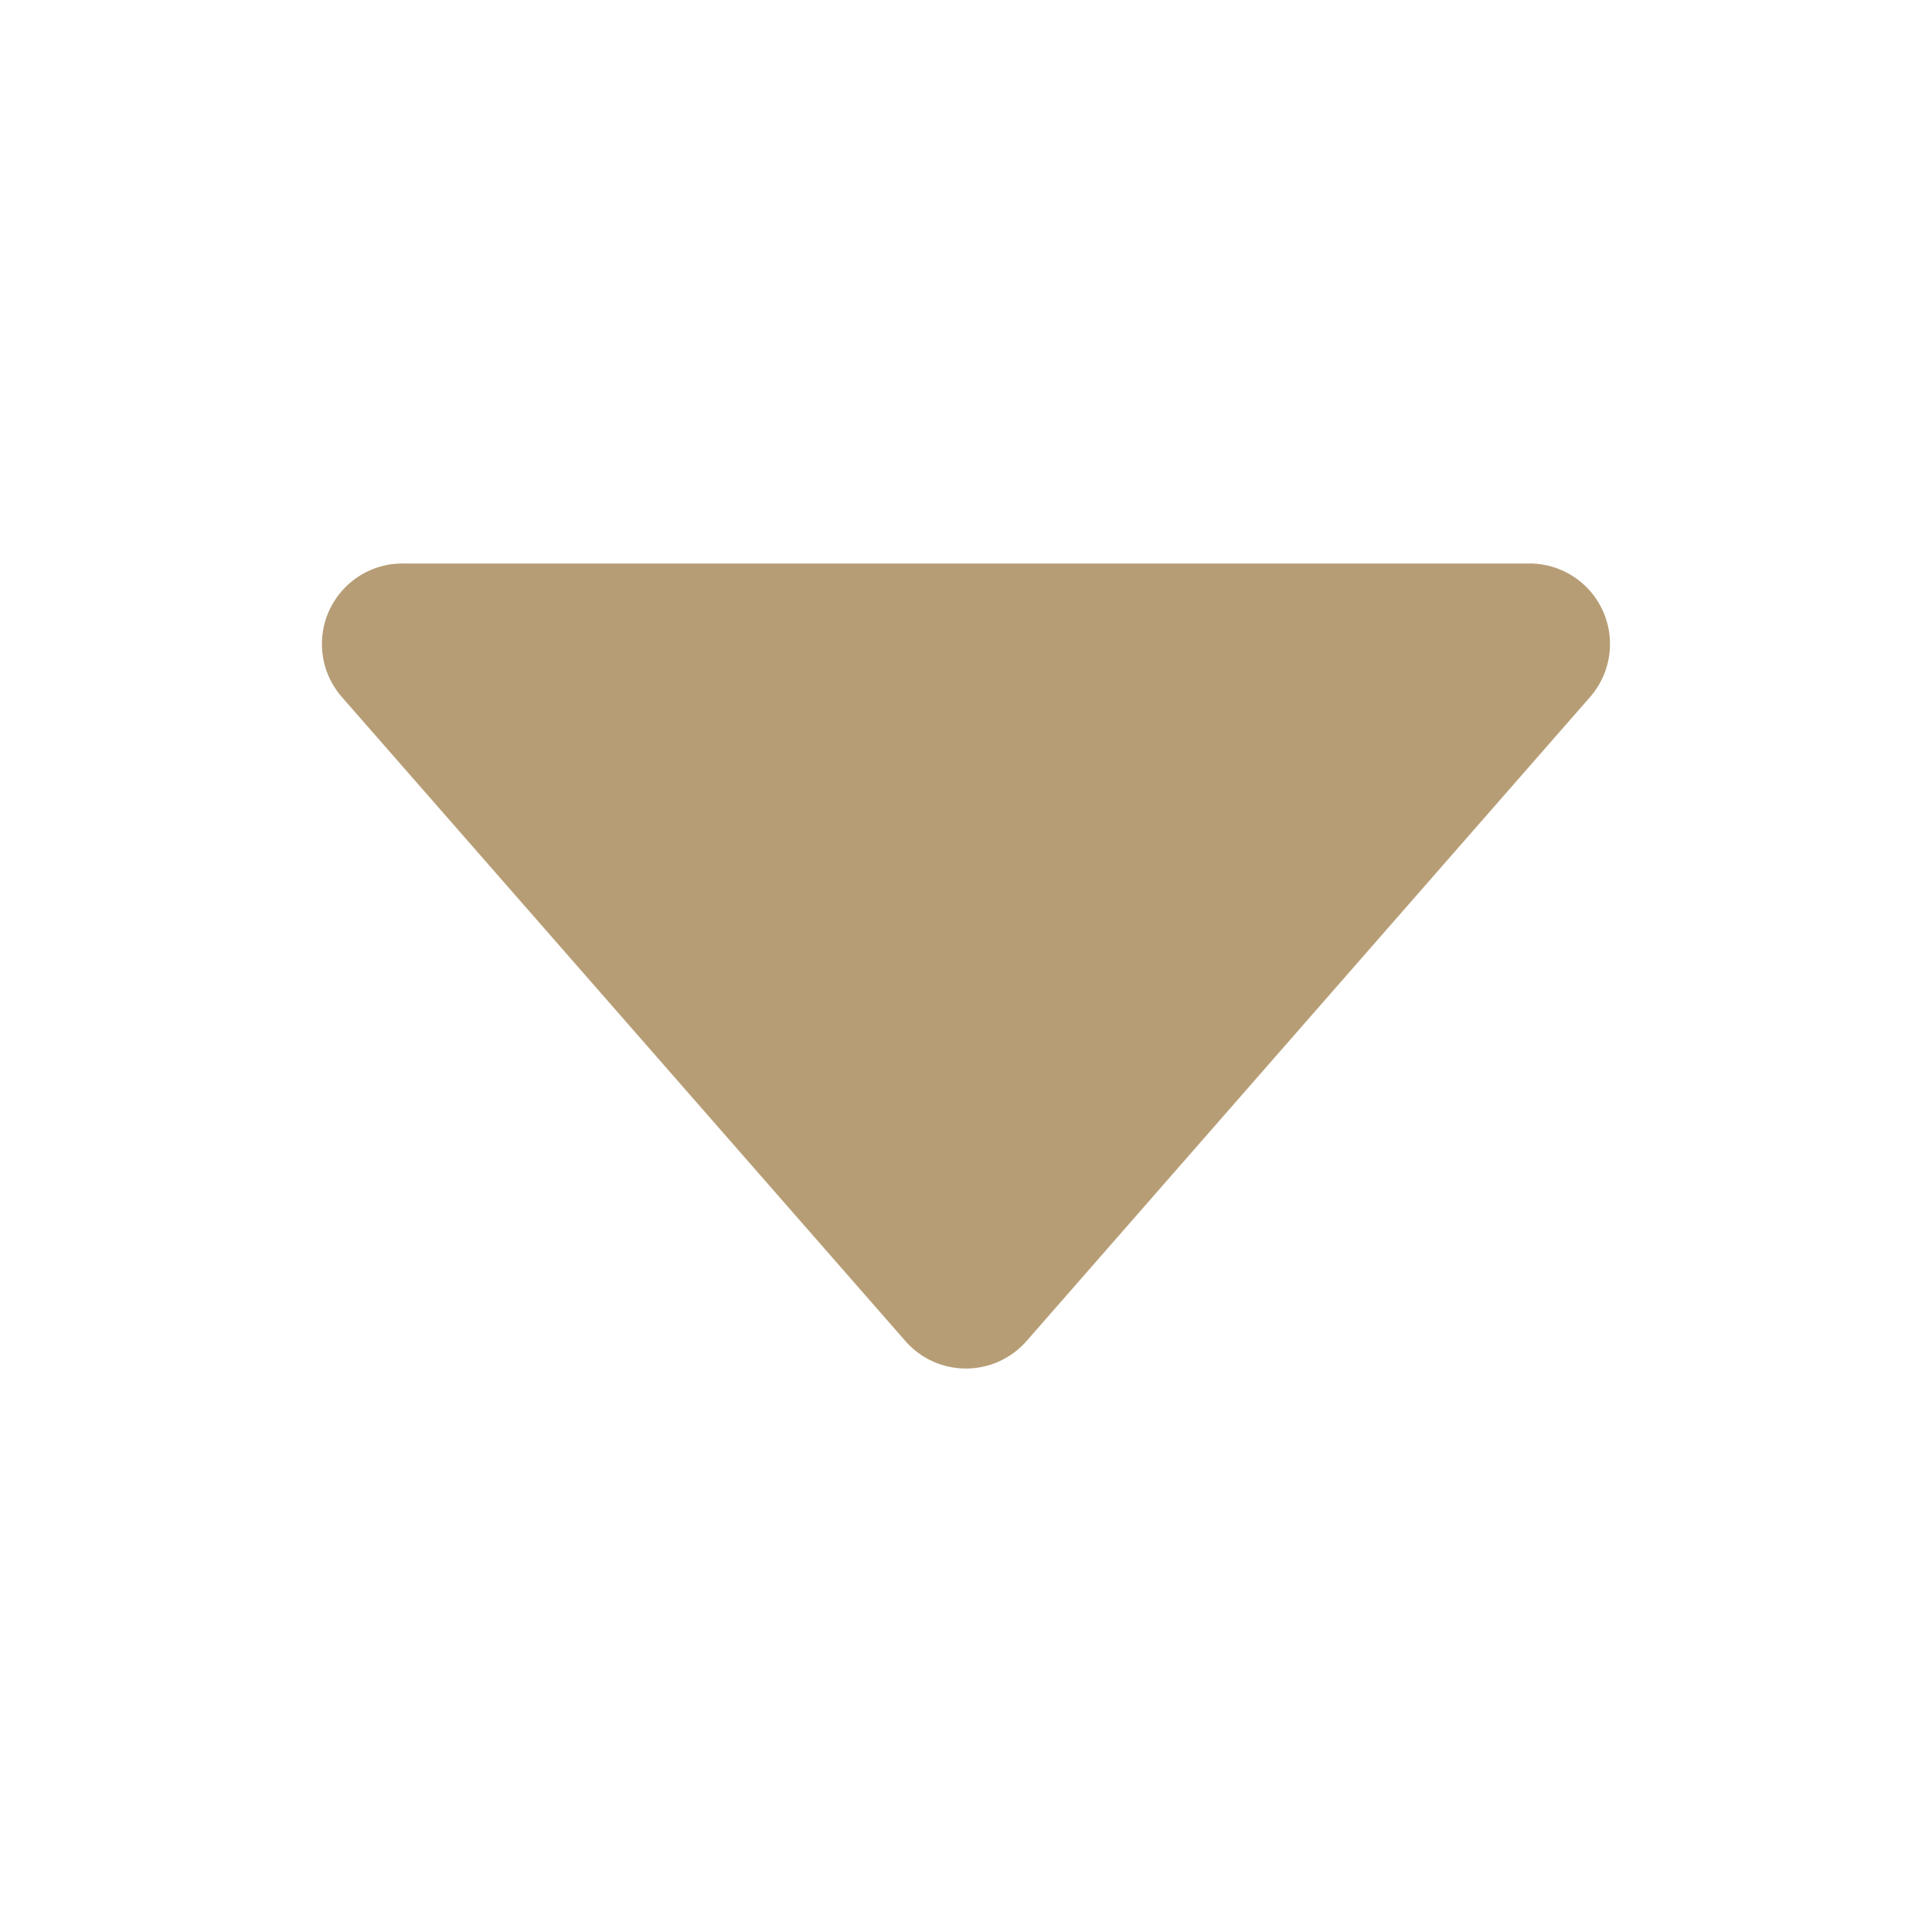 <svg xmlns="http://www.w3.org/2000/svg" version="1.1" xmlns:xlink="http://www.w3.org/1999/xlink" width="512" height="512" x="0" y="0" viewBox="0 0 24 24" style="enable-background:new 0 0 512 512" xml:space="preserve" class=""><g><path fill="#b69d75" d="M5 7a1 1 0 0 0-.753 1.659l7 8a1 1 0 0 0 1.505 0l7-8A1 1 0 0 0 19 7z" opacity="1" data-original="#000000" class=""></path></g></svg>